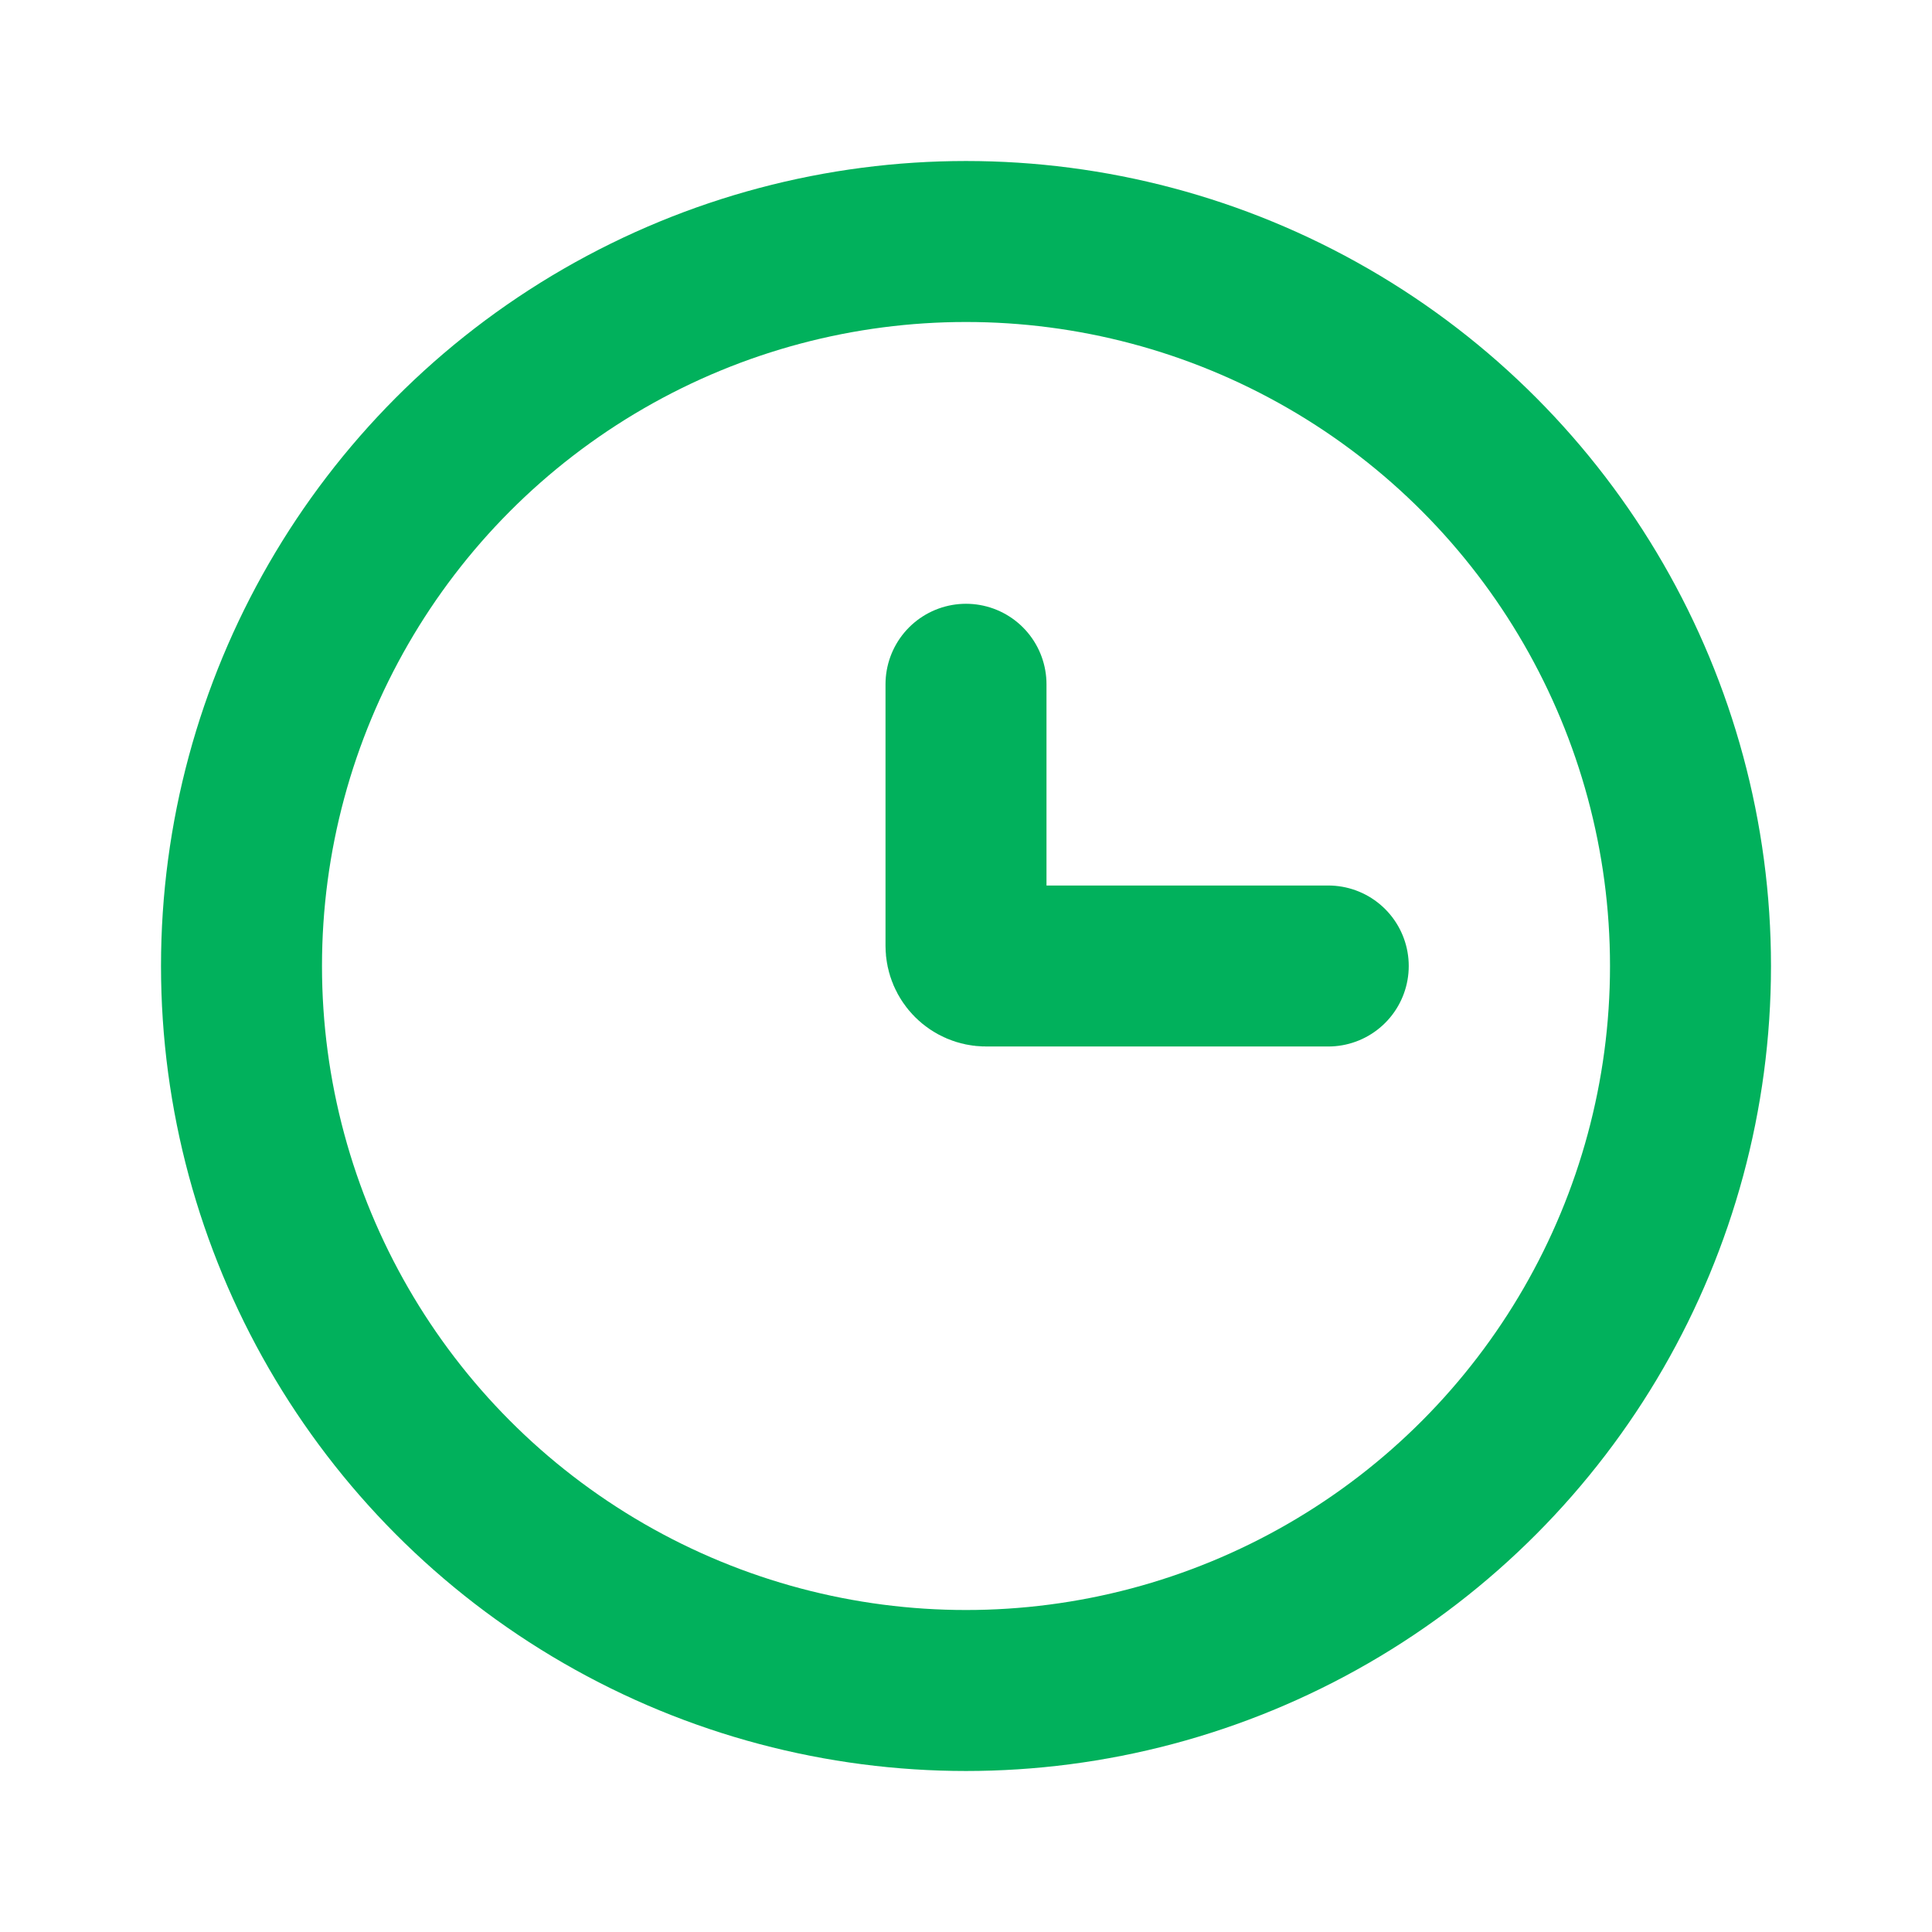 <svg width="34" height="34" viewBox="0 0 34 34" fill="none" xmlns="http://www.w3.org/2000/svg">
<circle cx="17" cy="17" r="12.75" stroke="#01B15C" stroke-width="2.833"/>
<path d="M23.375 17H17.354C17.159 17 17 16.841 17 16.646V12.042" stroke="#01B15C" stroke-width="2.833" stroke-linecap="round"/>
</svg>
